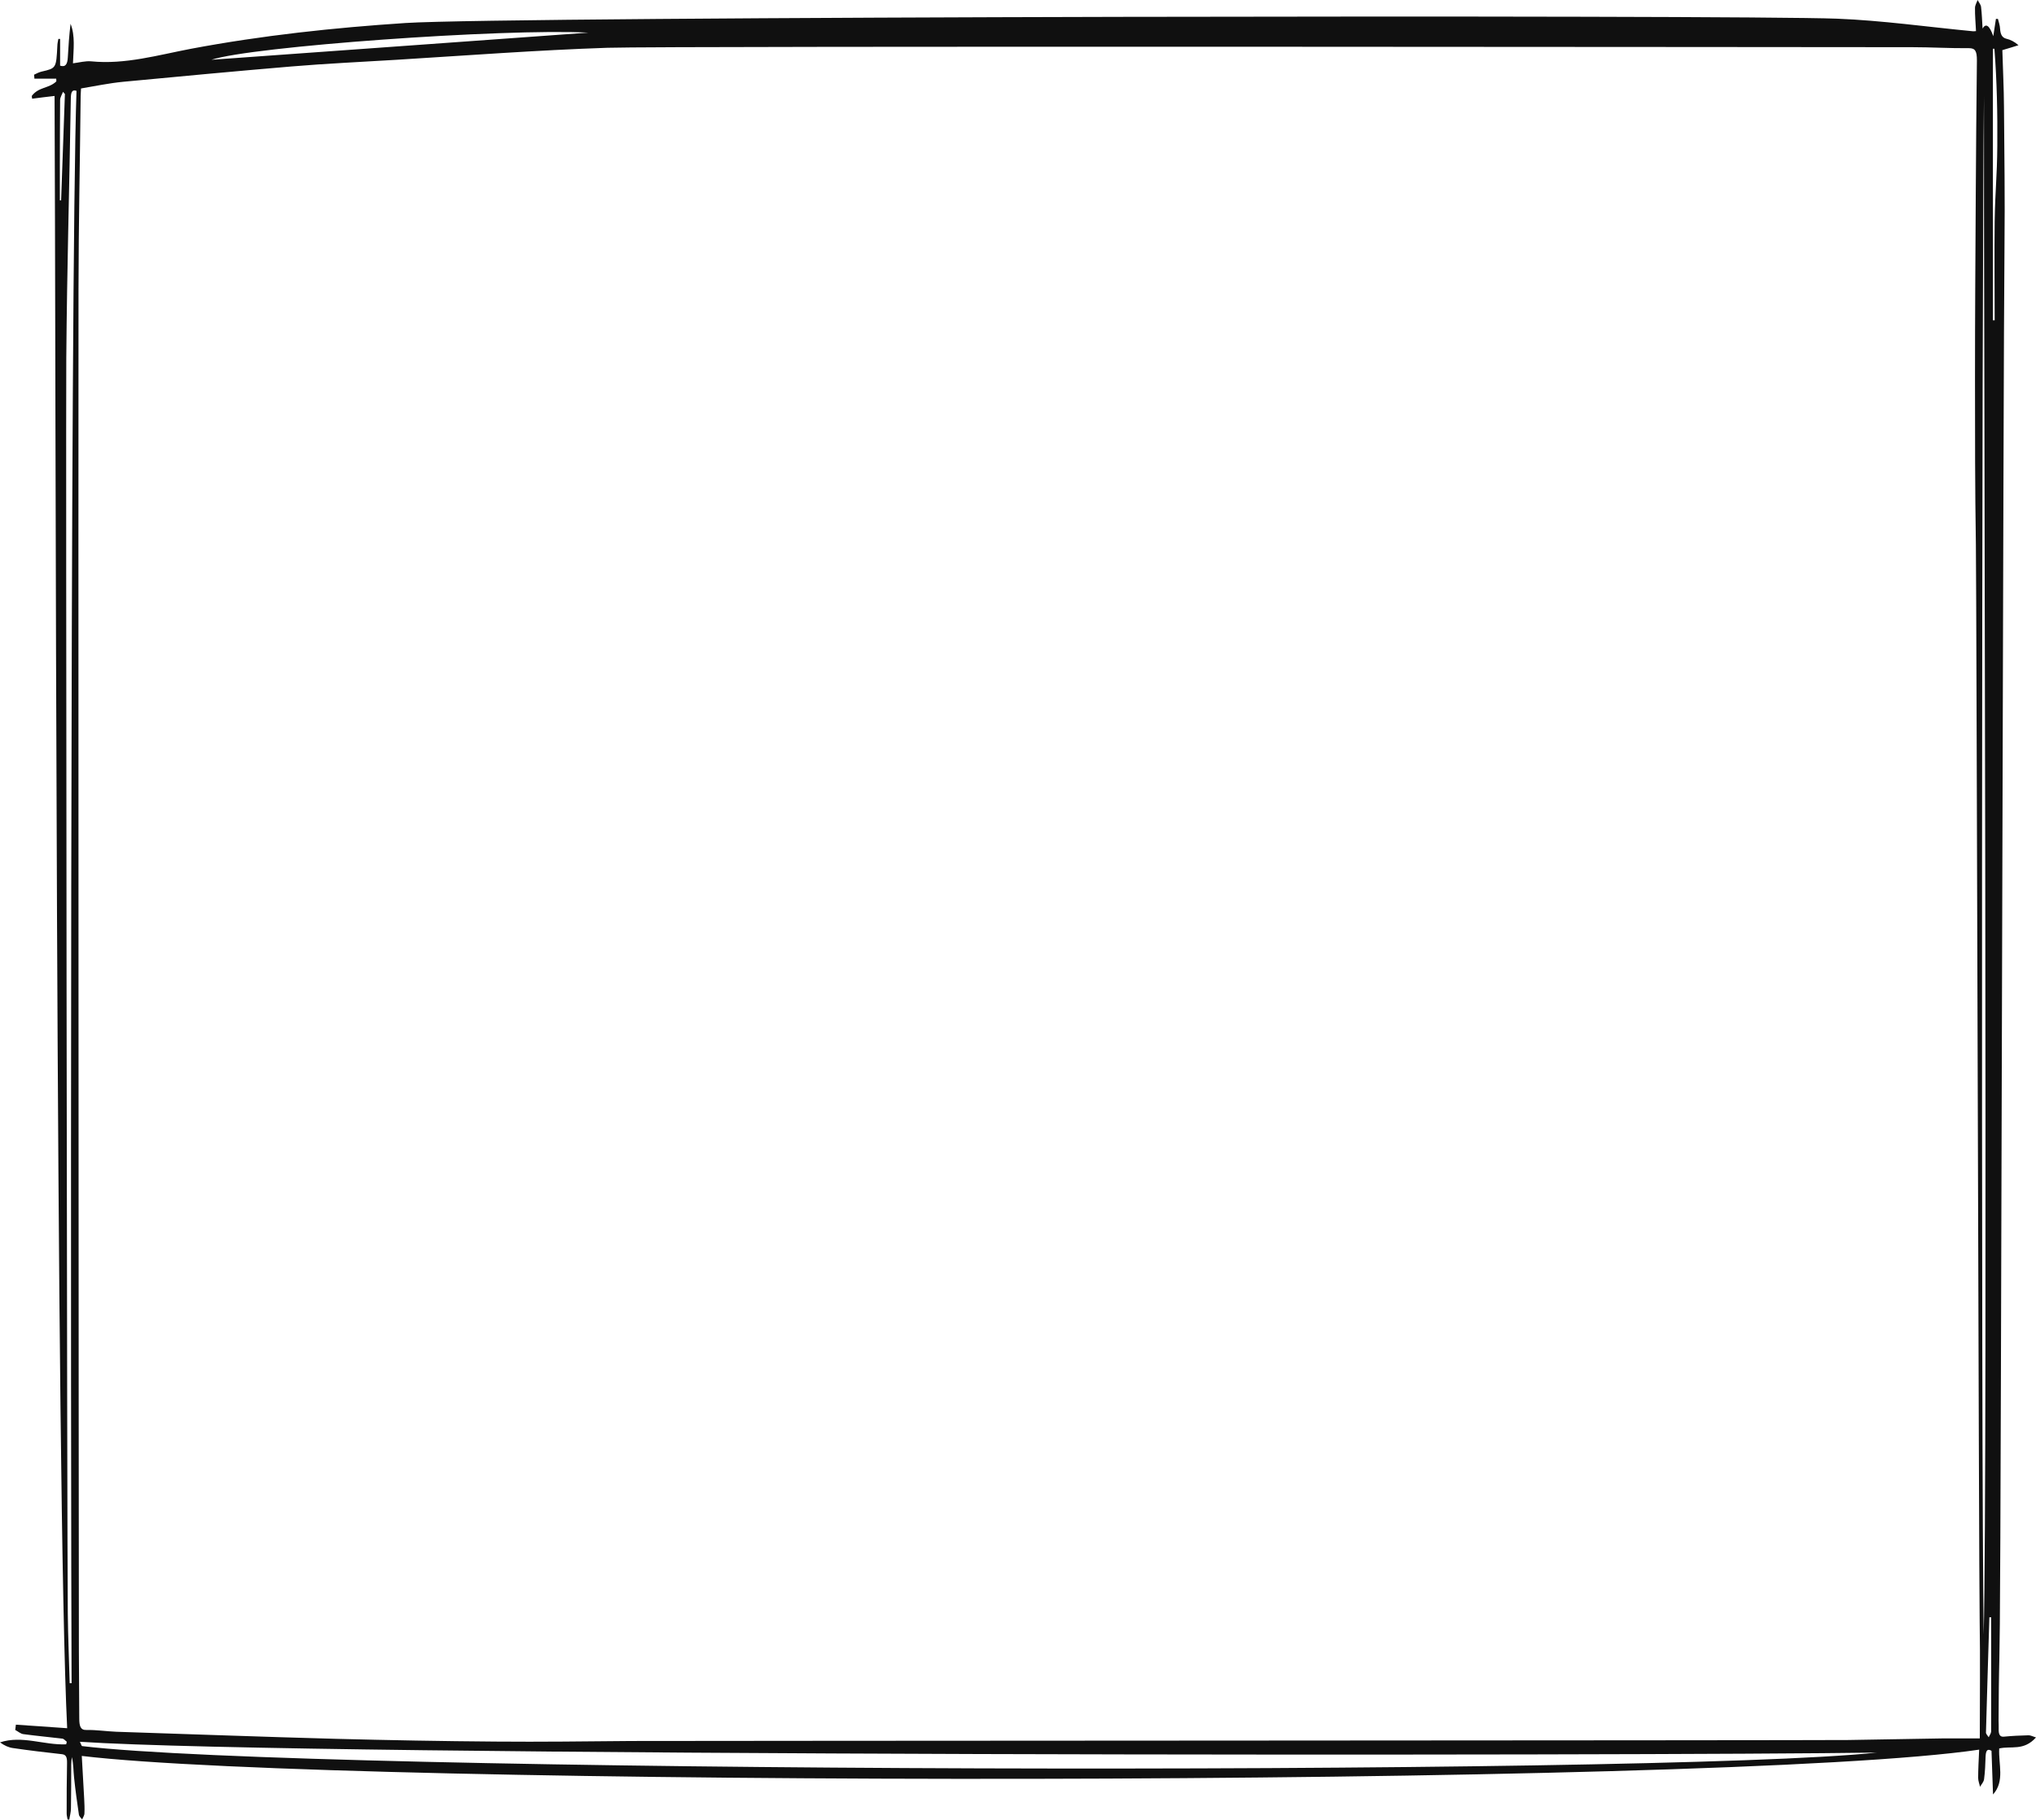 <?xml version="1.0" encoding="UTF-8"?> <svg xmlns="http://www.w3.org/2000/svg" width="1036" height="926" viewBox="0 0 1036 926" fill="none"><path d="M1005.48 16.01C1005.28 11.707 1004.9 7.805 1004.96 4.002C1004.96 2.702 1005.8 1.301 1006.31 0C1006.89 1.201 1007.85 2.201 1008.04 3.502C1008.49 7.104 1008.56 10.806 1008.81 14.509C1010.52 11.64 1012.34 12.941 1014.26 18.411C1014.78 15.109 1015.16 12.307 1015.61 9.606H1016.63C1017.02 11.207 1017.66 12.908 1017.72 14.609C1017.92 17.811 1018.94 19.212 1020.93 19.712C1023.05 20.212 1025.03 21.213 1027.09 23.014C1024.39 23.814 1021.76 24.715 1018.88 25.515C1019.14 35.021 1019.65 44.727 1019.71 54.433C1019.9 81.449 1020.23 98.459 1019.97 125.475C1019.33 182.41 1018.24 769.506 1017.6 826.44C1017.21 859.56 1017.15 842.55 1016.96 875.67C1016.96 876.971 1017.08 878.371 1017.02 879.672C1016.89 882.674 1017.66 883.975 1019.65 883.775C1023.82 883.374 1027.98 883.174 1032.22 883.074C1033.18 883.074 1034.2 883.575 1036 884.175C1029.72 891.179 1023.37 888.377 1017.28 889.778C1016.83 897.683 1020.23 906.488 1014.13 913.192C1013.88 905.388 1013.62 898.183 1013.36 890.979C1011.38 889.778 1010.48 890.679 1010.35 893.881C1010.22 897.683 1010.09 901.585 1009.58 905.388C1009.39 906.889 1008.23 907.989 1007.53 909.29C1007.21 907.789 1006.57 906.288 1006.57 904.787C1006.57 900.485 1006.82 896.082 1007.08 890.379C875.563 909.89 173.455 909.39 41.616 893.581C42.065 901.385 42.45 908.389 42.835 915.294C42.963 917.795 43.091 920.297 42.963 922.798C42.963 923.899 42.193 924.899 41.809 925.9C41.231 925.099 40.27 924.399 40.141 923.398C39.244 917.195 38.346 910.991 37.705 904.687C37.32 901.285 37.448 897.783 36.55 894.181C36.422 895.482 36.23 896.782 36.23 897.983C36.23 905.388 36.23 912.792 36.102 920.197C36.102 922.198 35.525 924.099 35.268 926C34.947 926 34.691 926 34.37 925.9C34.242 924.899 33.921 923.899 33.921 922.898C33.921 914.293 33.921 905.788 34.114 897.183C34.178 893.781 33.344 892.88 31.357 892.68C23.084 891.78 14.813 890.779 6.605 889.578C4.36 889.278 2.18 888.277 0 886.676C11.286 882.974 22.443 888.177 33.665 887.677C33.729 887.277 33.857 886.776 33.986 886.376C33.216 885.776 32.511 884.875 31.741 884.775C25.072 883.975 18.404 883.374 11.799 882.474C10.452 882.274 9.106 881.073 7.759 880.373C7.887 879.472 7.951 878.572 8.08 877.671C16.544 878.271 25.008 878.872 34.178 879.472C28.279 759.3 28.407 169.302 27.766 48.829C24.11 49.23 20.263 49.73 16.352 50.23C16.287 49.73 16.223 49.33 16.159 48.829C19.686 44.127 24.816 45.127 28.663 41.425C28.663 40.925 28.663 40.524 28.599 40.024H17.506C17.506 39.324 17.378 38.723 17.313 38.023C18.596 37.422 19.878 36.722 21.225 36.422C28.599 34.721 28.599 34.721 29.176 23.414C29.176 22.213 29.497 21.013 29.689 19.812C30.01 19.812 30.331 19.812 30.587 19.812V33.42C33.344 34.321 34.306 32.62 34.499 29.318C34.819 23.614 35.204 17.811 35.909 12.107C38.346 18.311 37.384 25.115 37.128 32.219C40.398 31.819 43.476 30.919 46.49 31.219C63.611 32.92 80.411 28.017 97.212 24.815C133.441 18.011 169.864 14.108 206.35 11.707C258.867 8.305 882.167 7.505 934.685 9.506C957.769 10.406 980.854 13.708 1003.94 15.91C1004.39 15.91 1004.77 15.91 1005.67 15.809L1005.48 16.01ZM41.231 44.927C41.167 46.828 41.039 47.929 41.039 49.13C40.654 85.251 40.013 111.367 39.949 147.489C39.821 218.331 40.013 769.406 40.141 840.249C40.141 851.655 40.334 863.062 40.334 874.469C40.334 878.471 40.975 880.473 43.989 880.373C49.055 880.273 54.12 881.073 59.122 881.273C96.378 882.474 133.57 883.875 170.825 884.875C197.95 885.576 225.074 886.076 252.198 886.276C275.219 886.476 298.239 886.176 321.324 885.976C337.483 885.876 924.425 885.676 940.52 885.476C956.358 885.276 972.133 884.875 987.971 884.675C994.191 884.675 1000.41 884.675 1007.4 884.675C1007.4 864.063 1007.66 844.651 1007.34 825.24C1006.95 802.626 1005.73 299.88 1005.41 277.166C1004.96 249.15 1004.96 221.133 1004.96 193.016C1004.96 158.395 1005.16 133.78 1005.35 99.26C1005.48 76.446 1005.67 53.532 1005.93 30.718C1005.93 25.916 1005.03 24.515 1001.89 24.515C992.332 24.615 982.713 24.014 973.159 24.014C942.059 24.014 340.176 23.314 309.076 24.315C273.359 25.515 237.642 28.217 201.925 30.418C184.099 31.519 166.209 32.319 148.382 33.82C119.783 36.222 91.248 38.923 62.649 41.625C55.467 42.325 48.349 43.826 41.167 45.027L41.231 44.927ZM40.654 886.376C41.231 887.477 41.488 888.577 41.809 888.577C155.885 902.286 840.743 903.987 954.948 891.88C840.615 893.581 155.5 893.981 40.654 886.376ZM38.923 46.228C36.615 45.427 36.102 47.028 36.038 49.93C35.268 97.459 34.114 134.881 33.729 182.41C33.472 218.631 34.114 785.015 34.499 821.337C34.627 833.044 35.14 844.851 35.46 856.558C35.781 856.558 36.102 856.558 36.422 856.558C35.973 759.8 35.589 142.986 38.923 46.328V46.228ZM299.393 16.61C255.533 14.409 127.606 23.714 107.6 30.418C171.274 25.816 237.514 21.113 299.393 16.61ZM1009.39 831.843C1011.5 744.191 1009.32 136.382 1009.52 48.729C1008.49 136.382 1007.98 744.191 1009.39 831.843ZM1014.13 162.998C1014.39 162.998 1014.71 162.998 1014.97 162.998C1014.97 146.188 1014.78 129.378 1014.97 112.668C1015.22 96.558 1016.19 90.354 1016.31 74.245C1016.44 57.735 1016.12 41.225 1014.84 24.815C1014.58 24.815 1014.33 24.815 1014.07 24.815V162.898L1014.13 162.998ZM1013.17 823.038C1012.85 823.038 1012.53 823.038 1012.27 823.038C1011.7 842.55 1011.06 862.062 1010.54 881.673C1010.54 882.474 1011.44 883.274 1011.95 884.075C1012.34 883.074 1013.11 882.174 1013.17 881.173C1013.24 861.761 1013.17 842.35 1013.17 822.938V823.038ZM33.024 47.829C32.703 47.428 32.382 47.128 32.062 46.728C31.549 48.129 30.587 49.53 30.587 50.931C30.459 61.937 30.523 73.044 30.459 84.05C30.459 90.054 30.459 95.958 30.459 101.961C30.651 101.961 30.843 101.961 31.1 101.961C31.741 83.95 32.382 65.94 33.024 47.929V47.829Z" fill="#101010"></path></svg> 